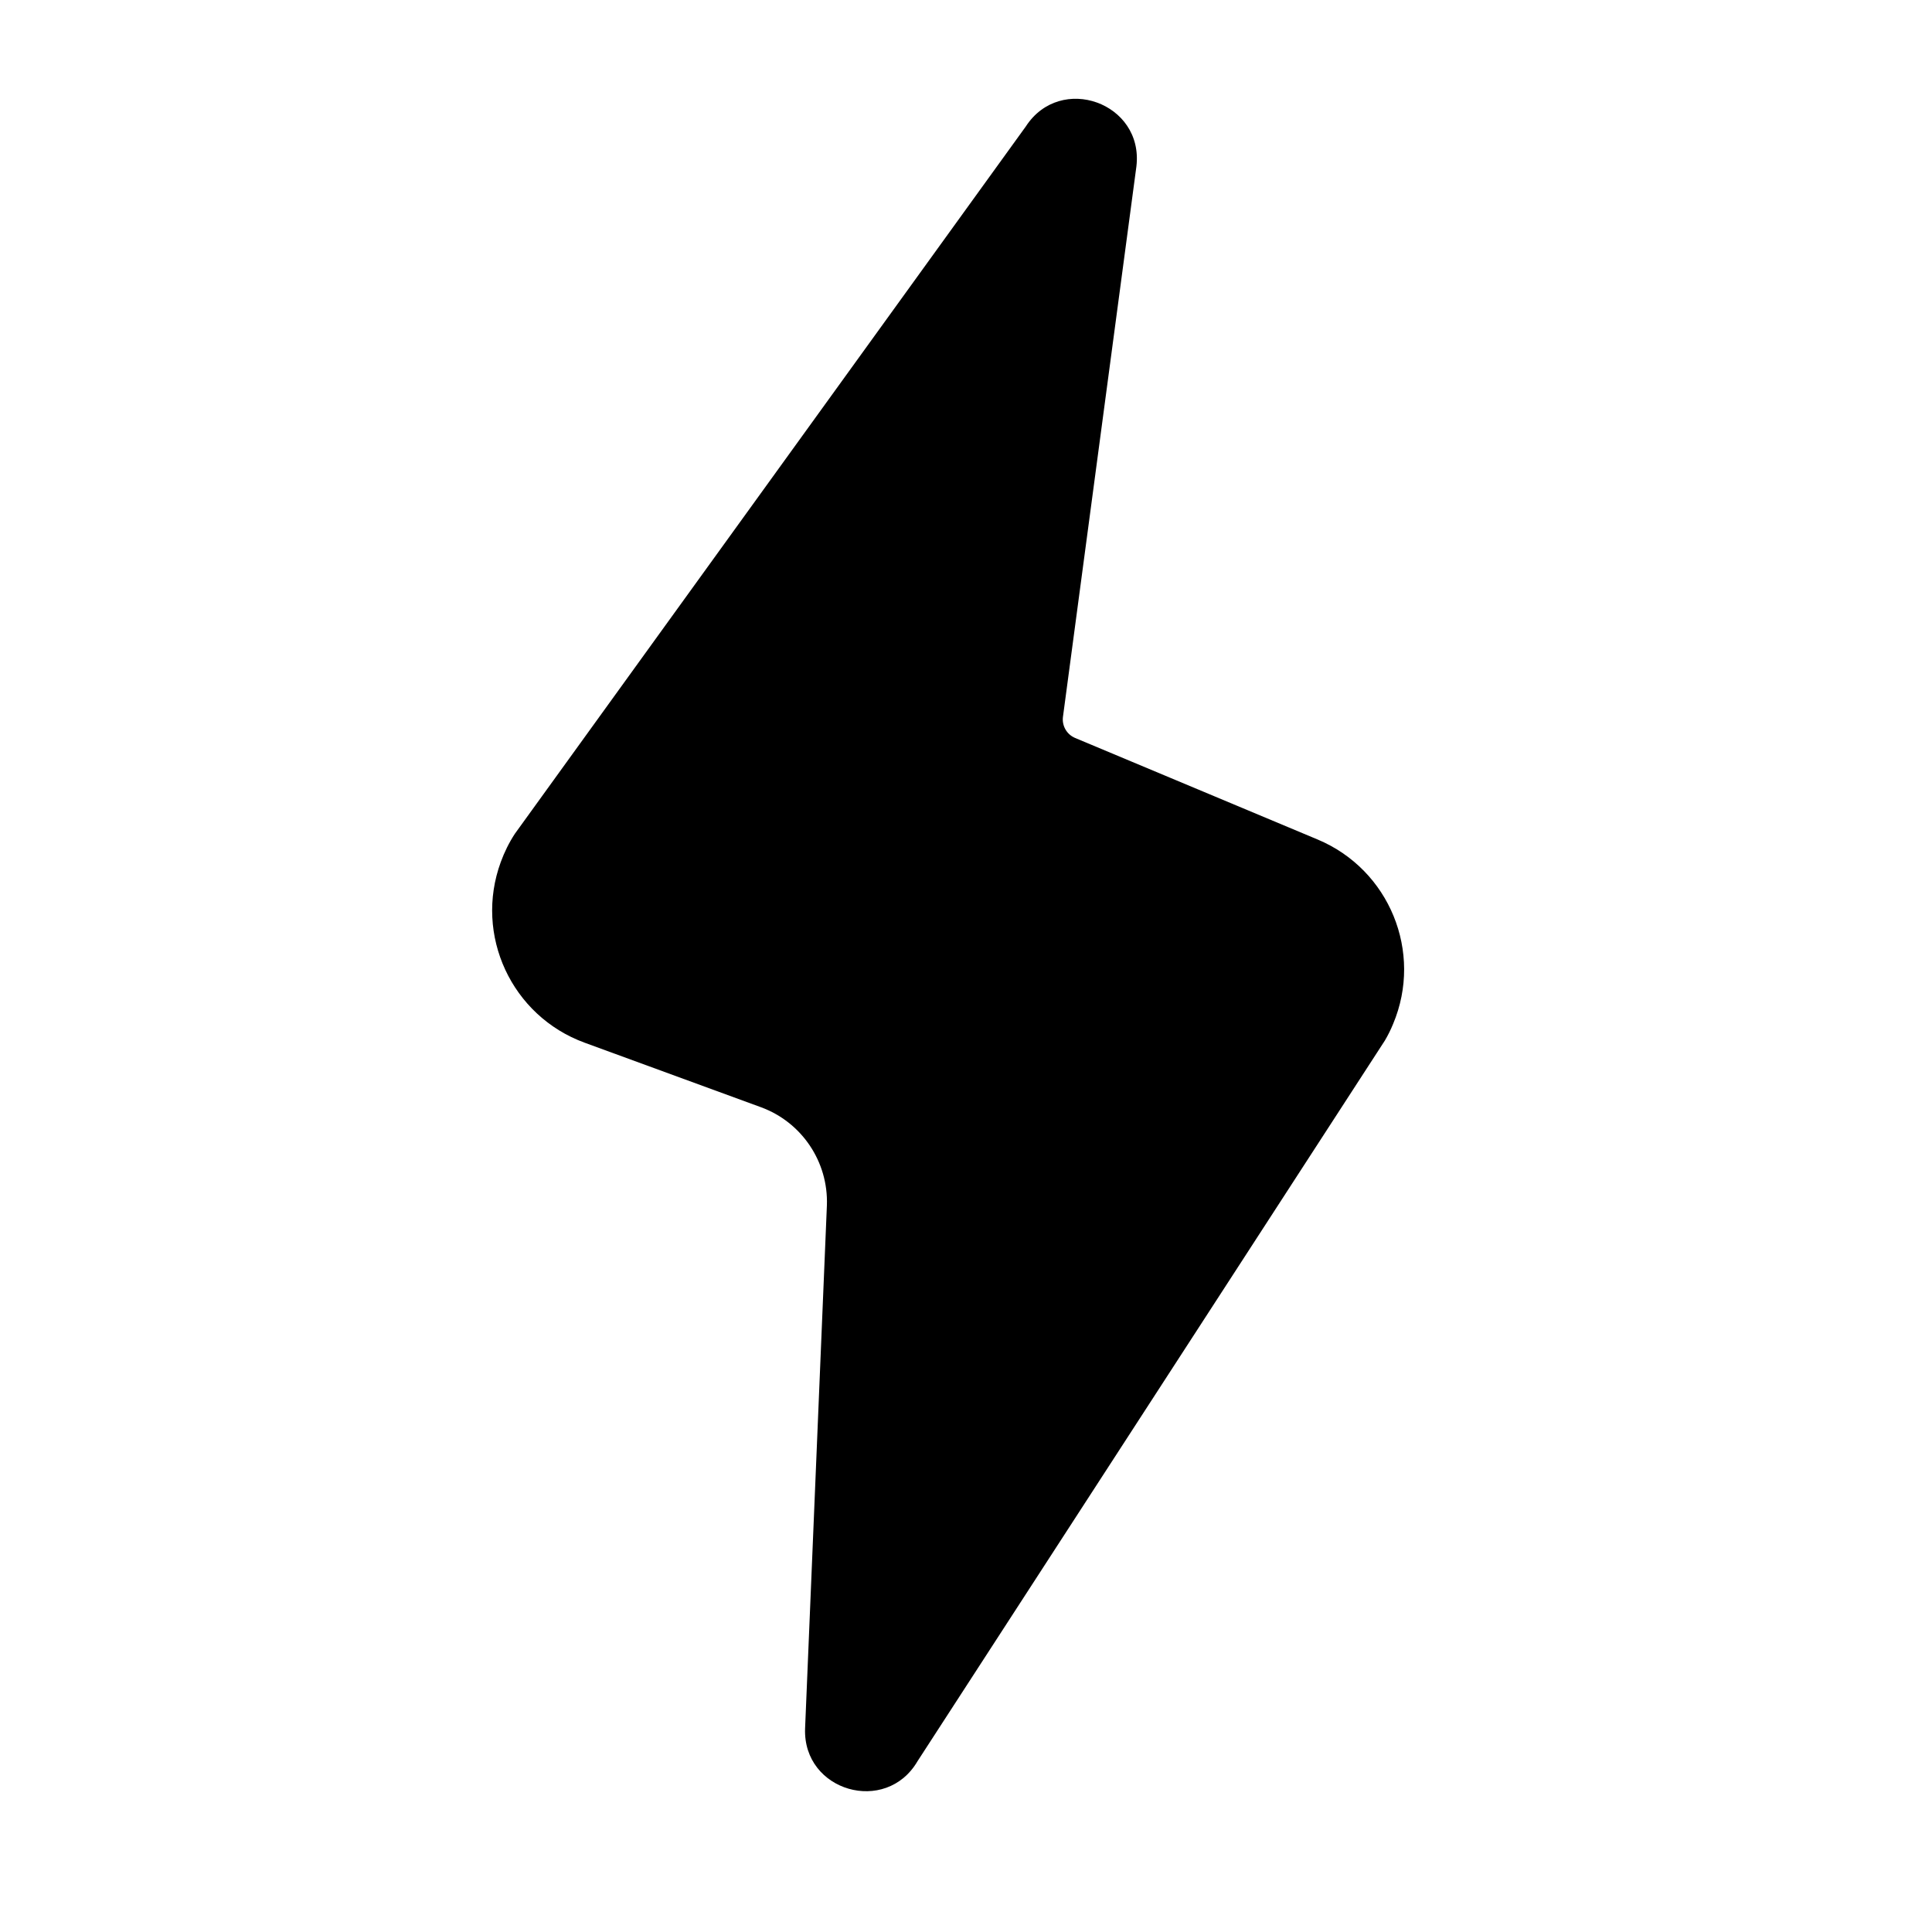 <svg width="24" height="24" viewBox="0 0 24 24" fill="none" xmlns="http://www.w3.org/2000/svg">
<path d="M9.452 13.754L7.263 12.953C6.355 12.621 5.888 11.616 6.221 10.708C6.266 10.585 6.324 10.467 6.396 10.357L12.743 1.571C13.174 0.906 14.209 1.278 14.117 2.066L13.204 8.908C13.191 9.018 13.253 9.124 13.355 9.167L16.369 10.429C17.26 10.803 17.68 11.828 17.306 12.719C17.277 12.79 17.243 12.859 17.204 12.925L11.398 21.878C11.005 22.551 9.973 22.252 10.001 21.473L10.272 14.973C10.291 14.432 9.96 13.94 9.452 13.754Z" fill="black"/>
</svg>
